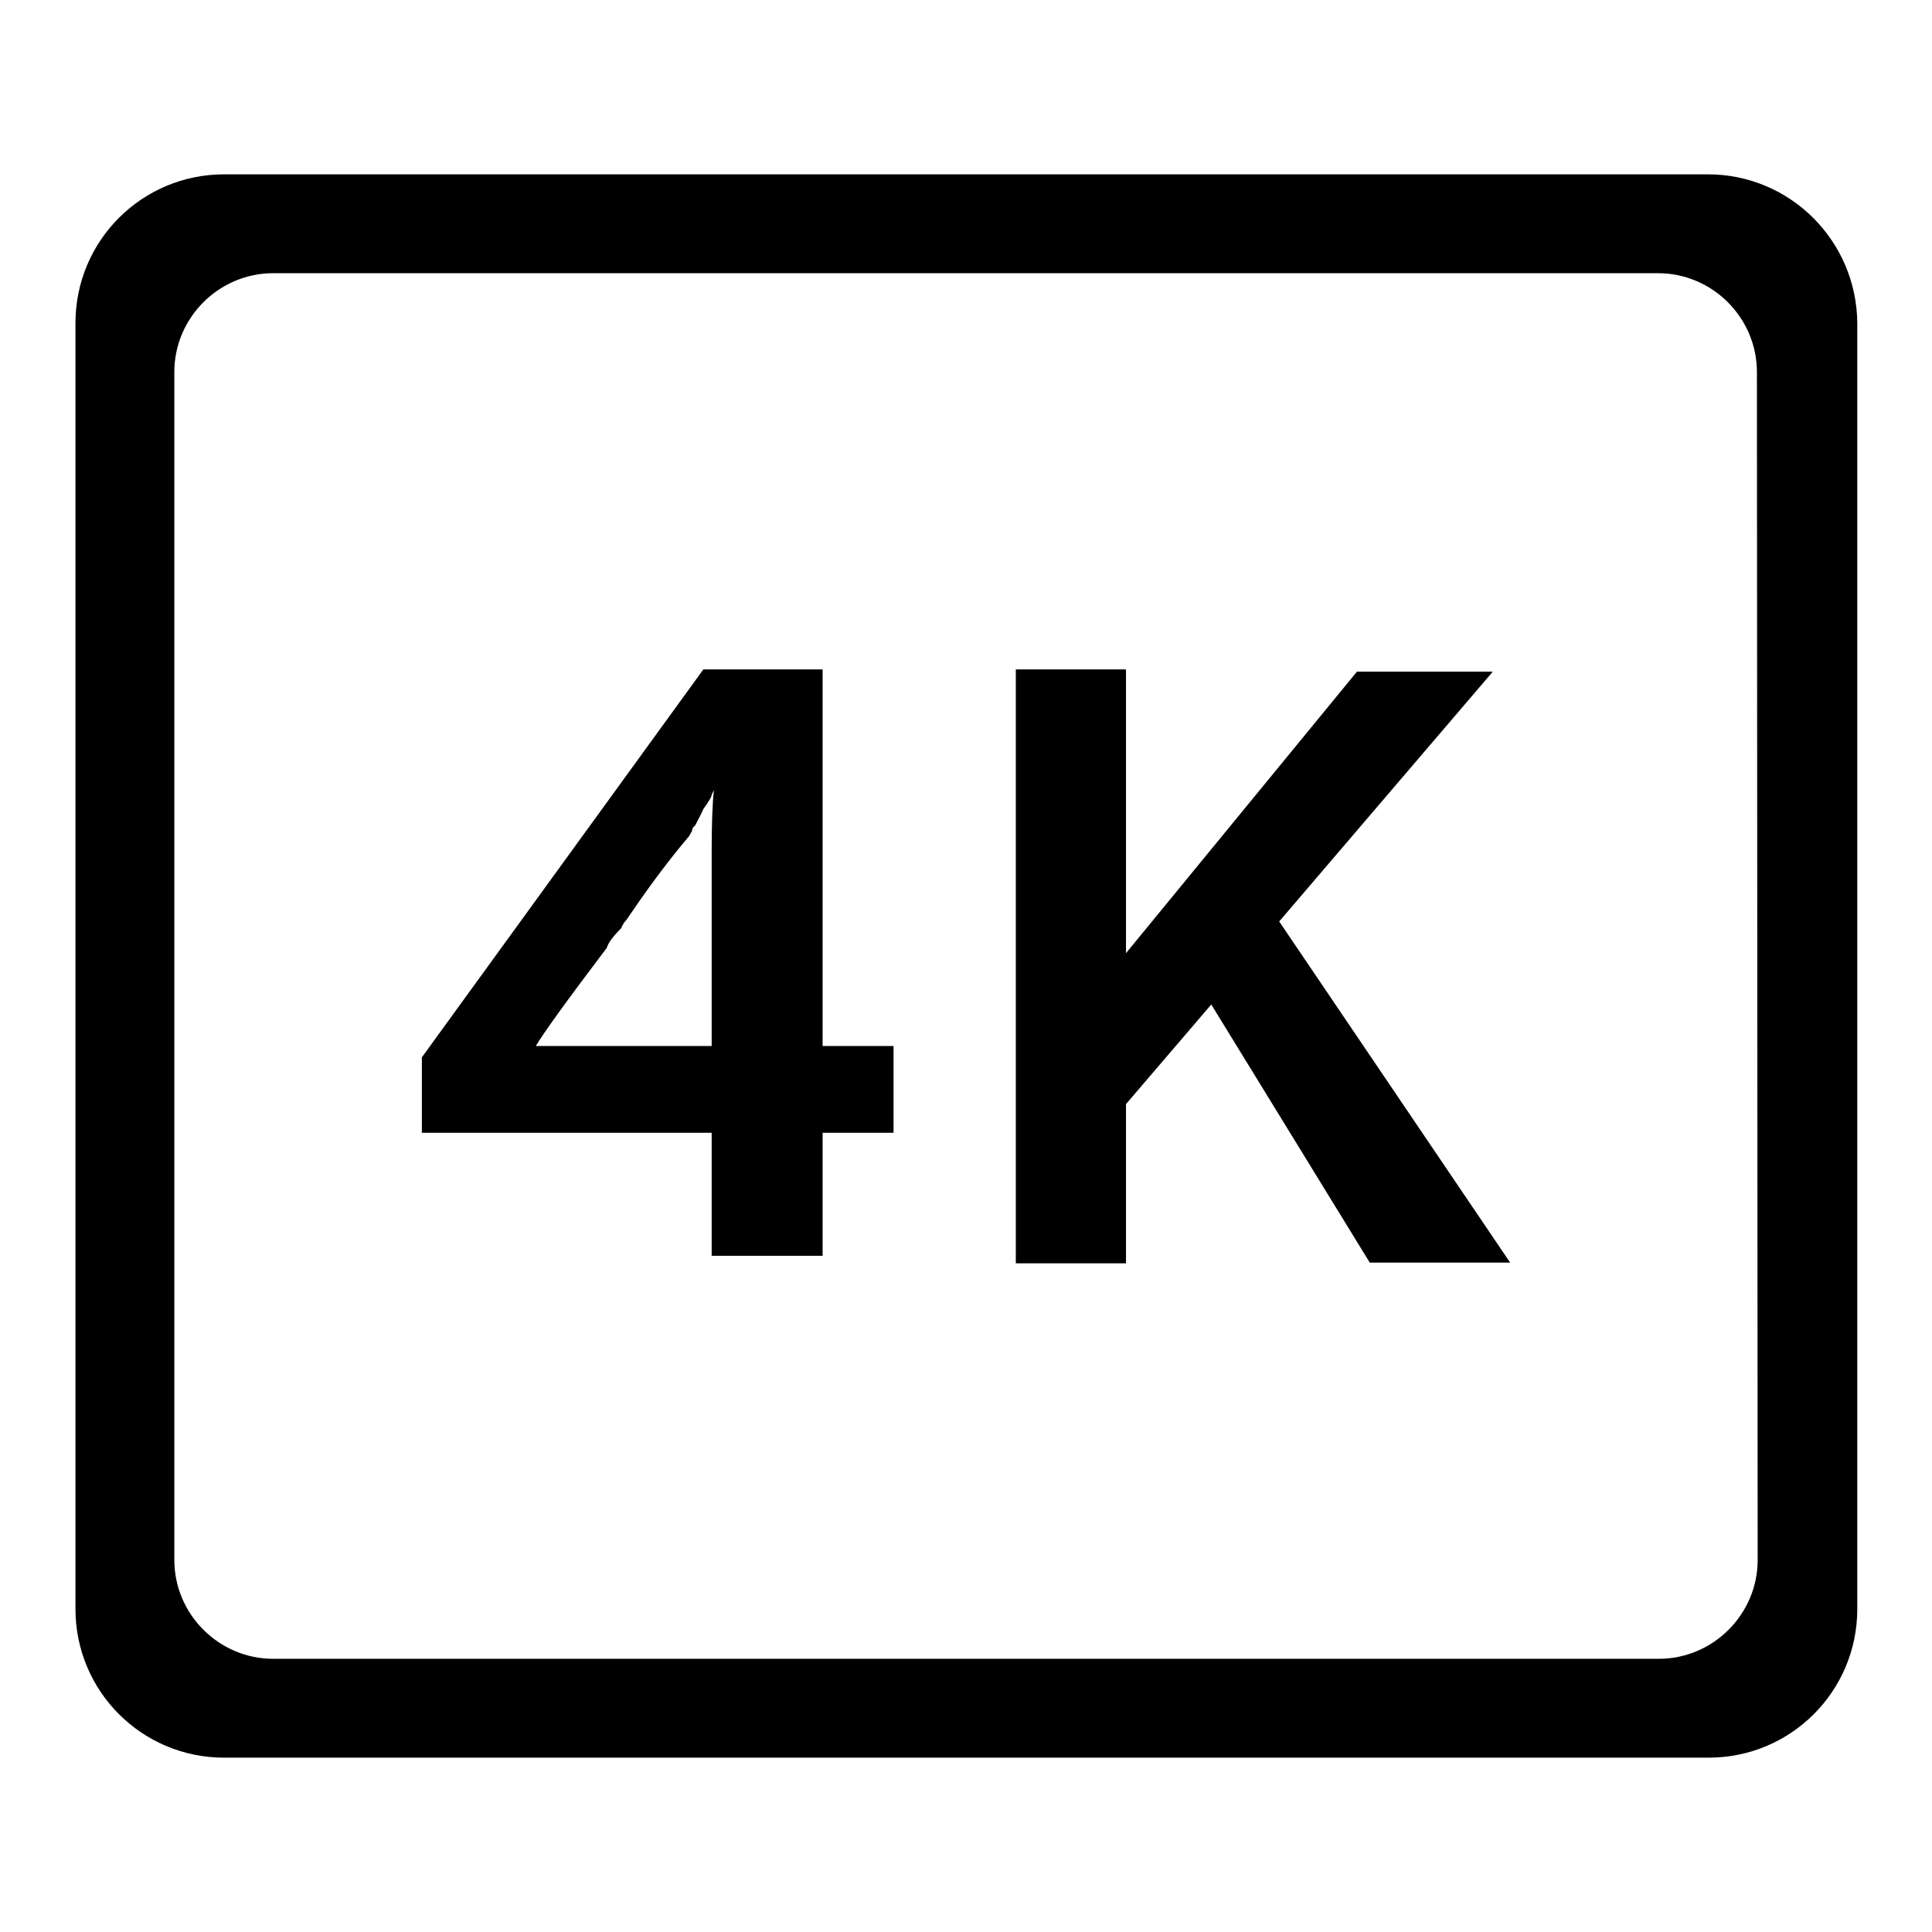 <?xml version="1.0" encoding="utf-8"?>
<!-- Svg Vector Icons : http://www.onlinewebfonts.com/icon -->
<!DOCTYPE svg PUBLIC "-//W3C//DTD SVG 1.1//EN" "http://www.w3.org/Graphics/SVG/1.1/DTD/svg11.dtd">
<svg version="1.1" xmlns="http://www.w3.org/2000/svg" xmlns:xlink="http://www.w3.org/1999/xlink" x="0px" y="0px" viewBox="0 0 256 256" enable-background="new 0 0 256 256" xml:space="preserve">
<g><g><path fill="#000000" d="M109,88.7H93.2l-37.3,51.4v10h38.4v16.3H109v-16.3h9.4v-11.5H109V88.7L109,88.7z M94.3,112.7v25.9H71c1-1.7,4.1-6,9.4-13c0.2-0.7,0.9-1.6,1.9-2.6c0.2-0.5,0.5-0.9,0.7-1.1c2.3-3.4,5-7.2,8.3-11.1l0.4-0.7c0-0.2,0.1-0.5,0.4-0.7c0.5-1,0.9-1.7,1.1-2.2c0.7-1,1.1-1.6,1.1-1.9l0.3-0.6C94.4,106.4,94.3,109.1,94.3,112.7z M226.3,23.1H29.7C18.8,23.1,10,31.9,10,42.8v170.4c0,10.9,8.8,19.7,19.7,19.7h196.7c10.9,0,19.7-8.8,19.7-19.7V42.8C246,31.9,237.2,23.1,226.3,23.1z M232.9,206.7c0,7.2-5.9,13.1-13.1,13.1H36.2c-7.2,0-13.1-5.9-13.1-13.1V49.3c0-7.2,5.9-13.1,13.1-13.1h183.5c7.2,0,13.1,5.9,13.1,13.1L232.9,206.7L232.9,206.7z M197.8,89h-18l-30.6,37.3V88.7h-14.6v78.7h14.6v-21.1l11.3-13.2l21,34.2h18.6l-30.6-45.2L197.8,89z"/></g></g>
</svg>